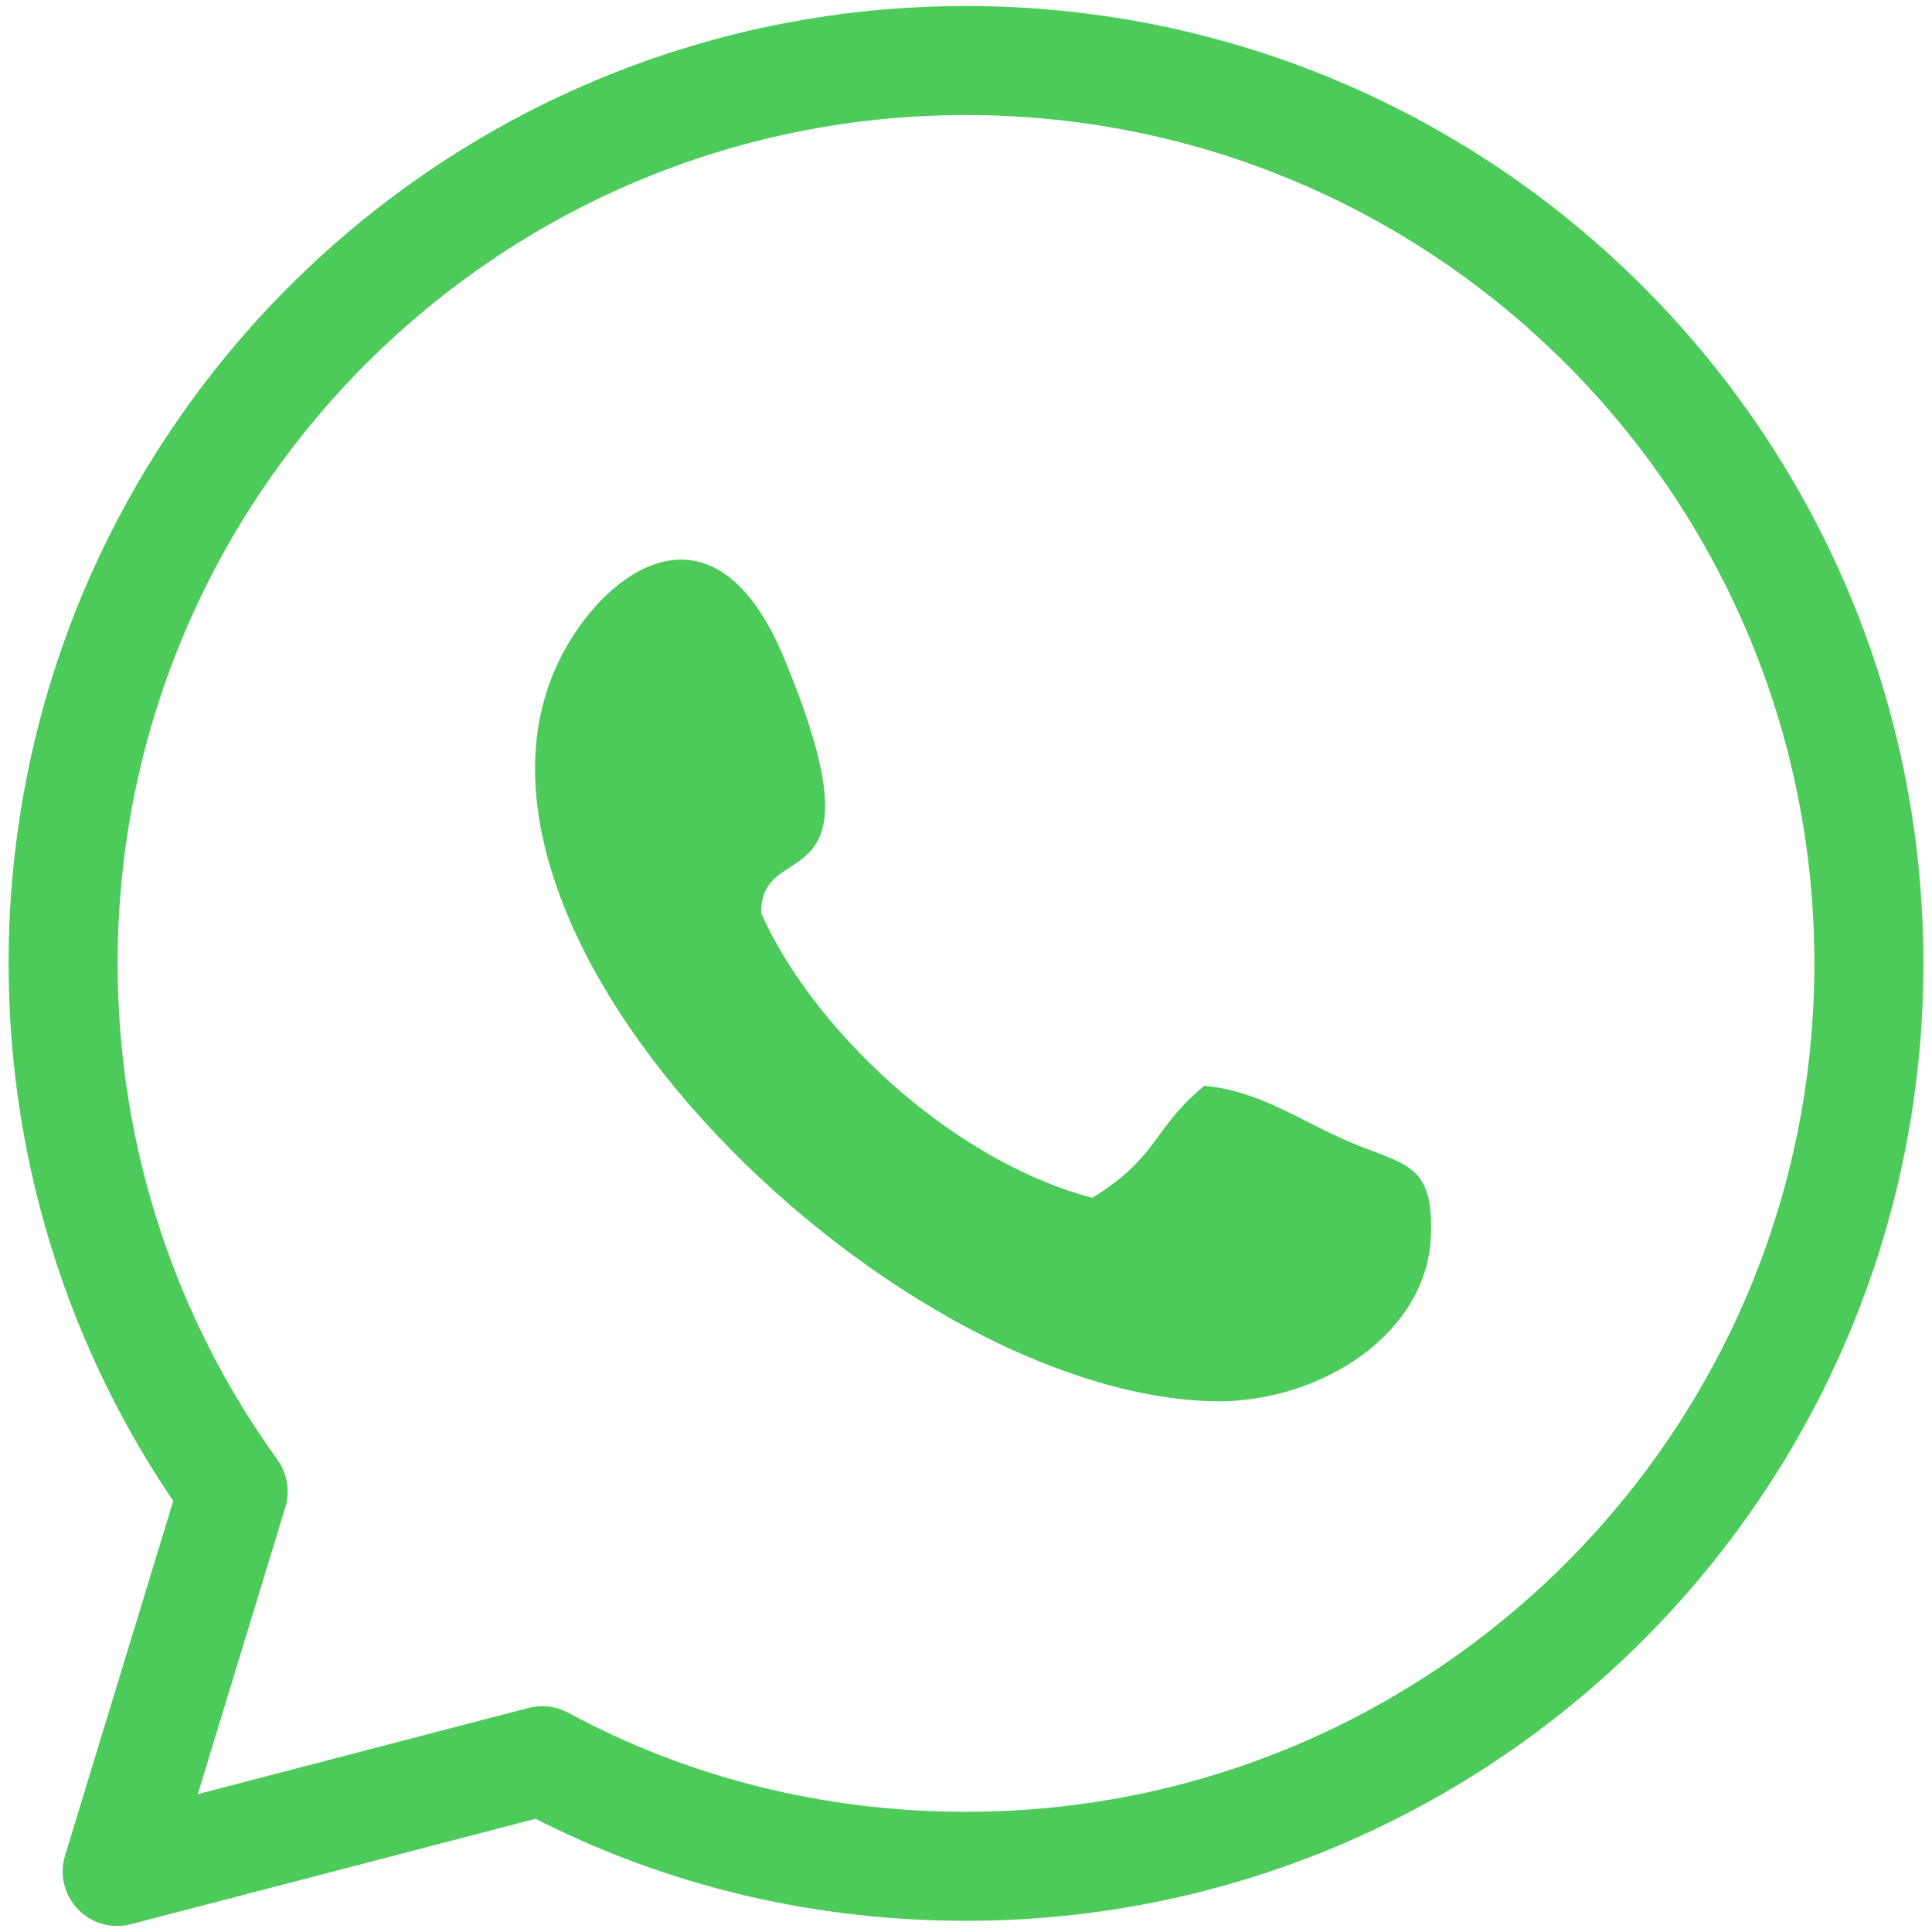 <?xml version="1.0" encoding="UTF-8"?>
<!DOCTYPE svg PUBLIC "-//W3C//DTD SVG 1.1//EN" "http://www.w3.org/Graphics/SVG/1.1/DTD/svg11.dtd">
<!-- Creator: CorelDRAW X8 -->
<svg xmlns="http://www.w3.org/2000/svg" xml:space="preserve" width="15mm" height="15mm" version="1.1" style="shape-rendering:geometricPrecision; text-rendering:geometricPrecision; image-rendering:optimizeQuality; fill-rule:evenodd; clip-rule:evenodd"
viewBox="0 0 1500 1500"
 xmlns:xlink="http://www.w3.org/1999/xlink">
 <defs>
  <style type="text/css">
   <![CDATA[
    .str0 {stroke:#4CCB5B;stroke-width:84.66;stroke-linecap:round;stroke-linejoin:round}
    .fil1 {fill:none}
    .fil0 {fill:#4CCB5B}
   ]]>
  </style>
 </defs>
 <g id="Layer_x0020_1">
  <g id="_1443148220016">
   <path class="fil0" d="M935 843c42,4 71,25 107,41 46,21 71,16 69,74 -2,78 -86,130 -165,130 -258,-2 -642,-381 -500,-596 38,-58 114,-102 164,22 79,192 -20,133 -19,195 39,88 145,191 257,221 52,-32 46,-53 87,-87z"/>
   <path class="fil1 str0" d="M750 47c387,0 701,314 701,701 0,387 -314,701 -701,701 -119,0 -231,-29 -329,-82l-330 86 90 -295c-83,-115 -132,-257 -132,-410 0,-387 314,-701 701,-701z"/>
  </g>
 </g>
</svg>
